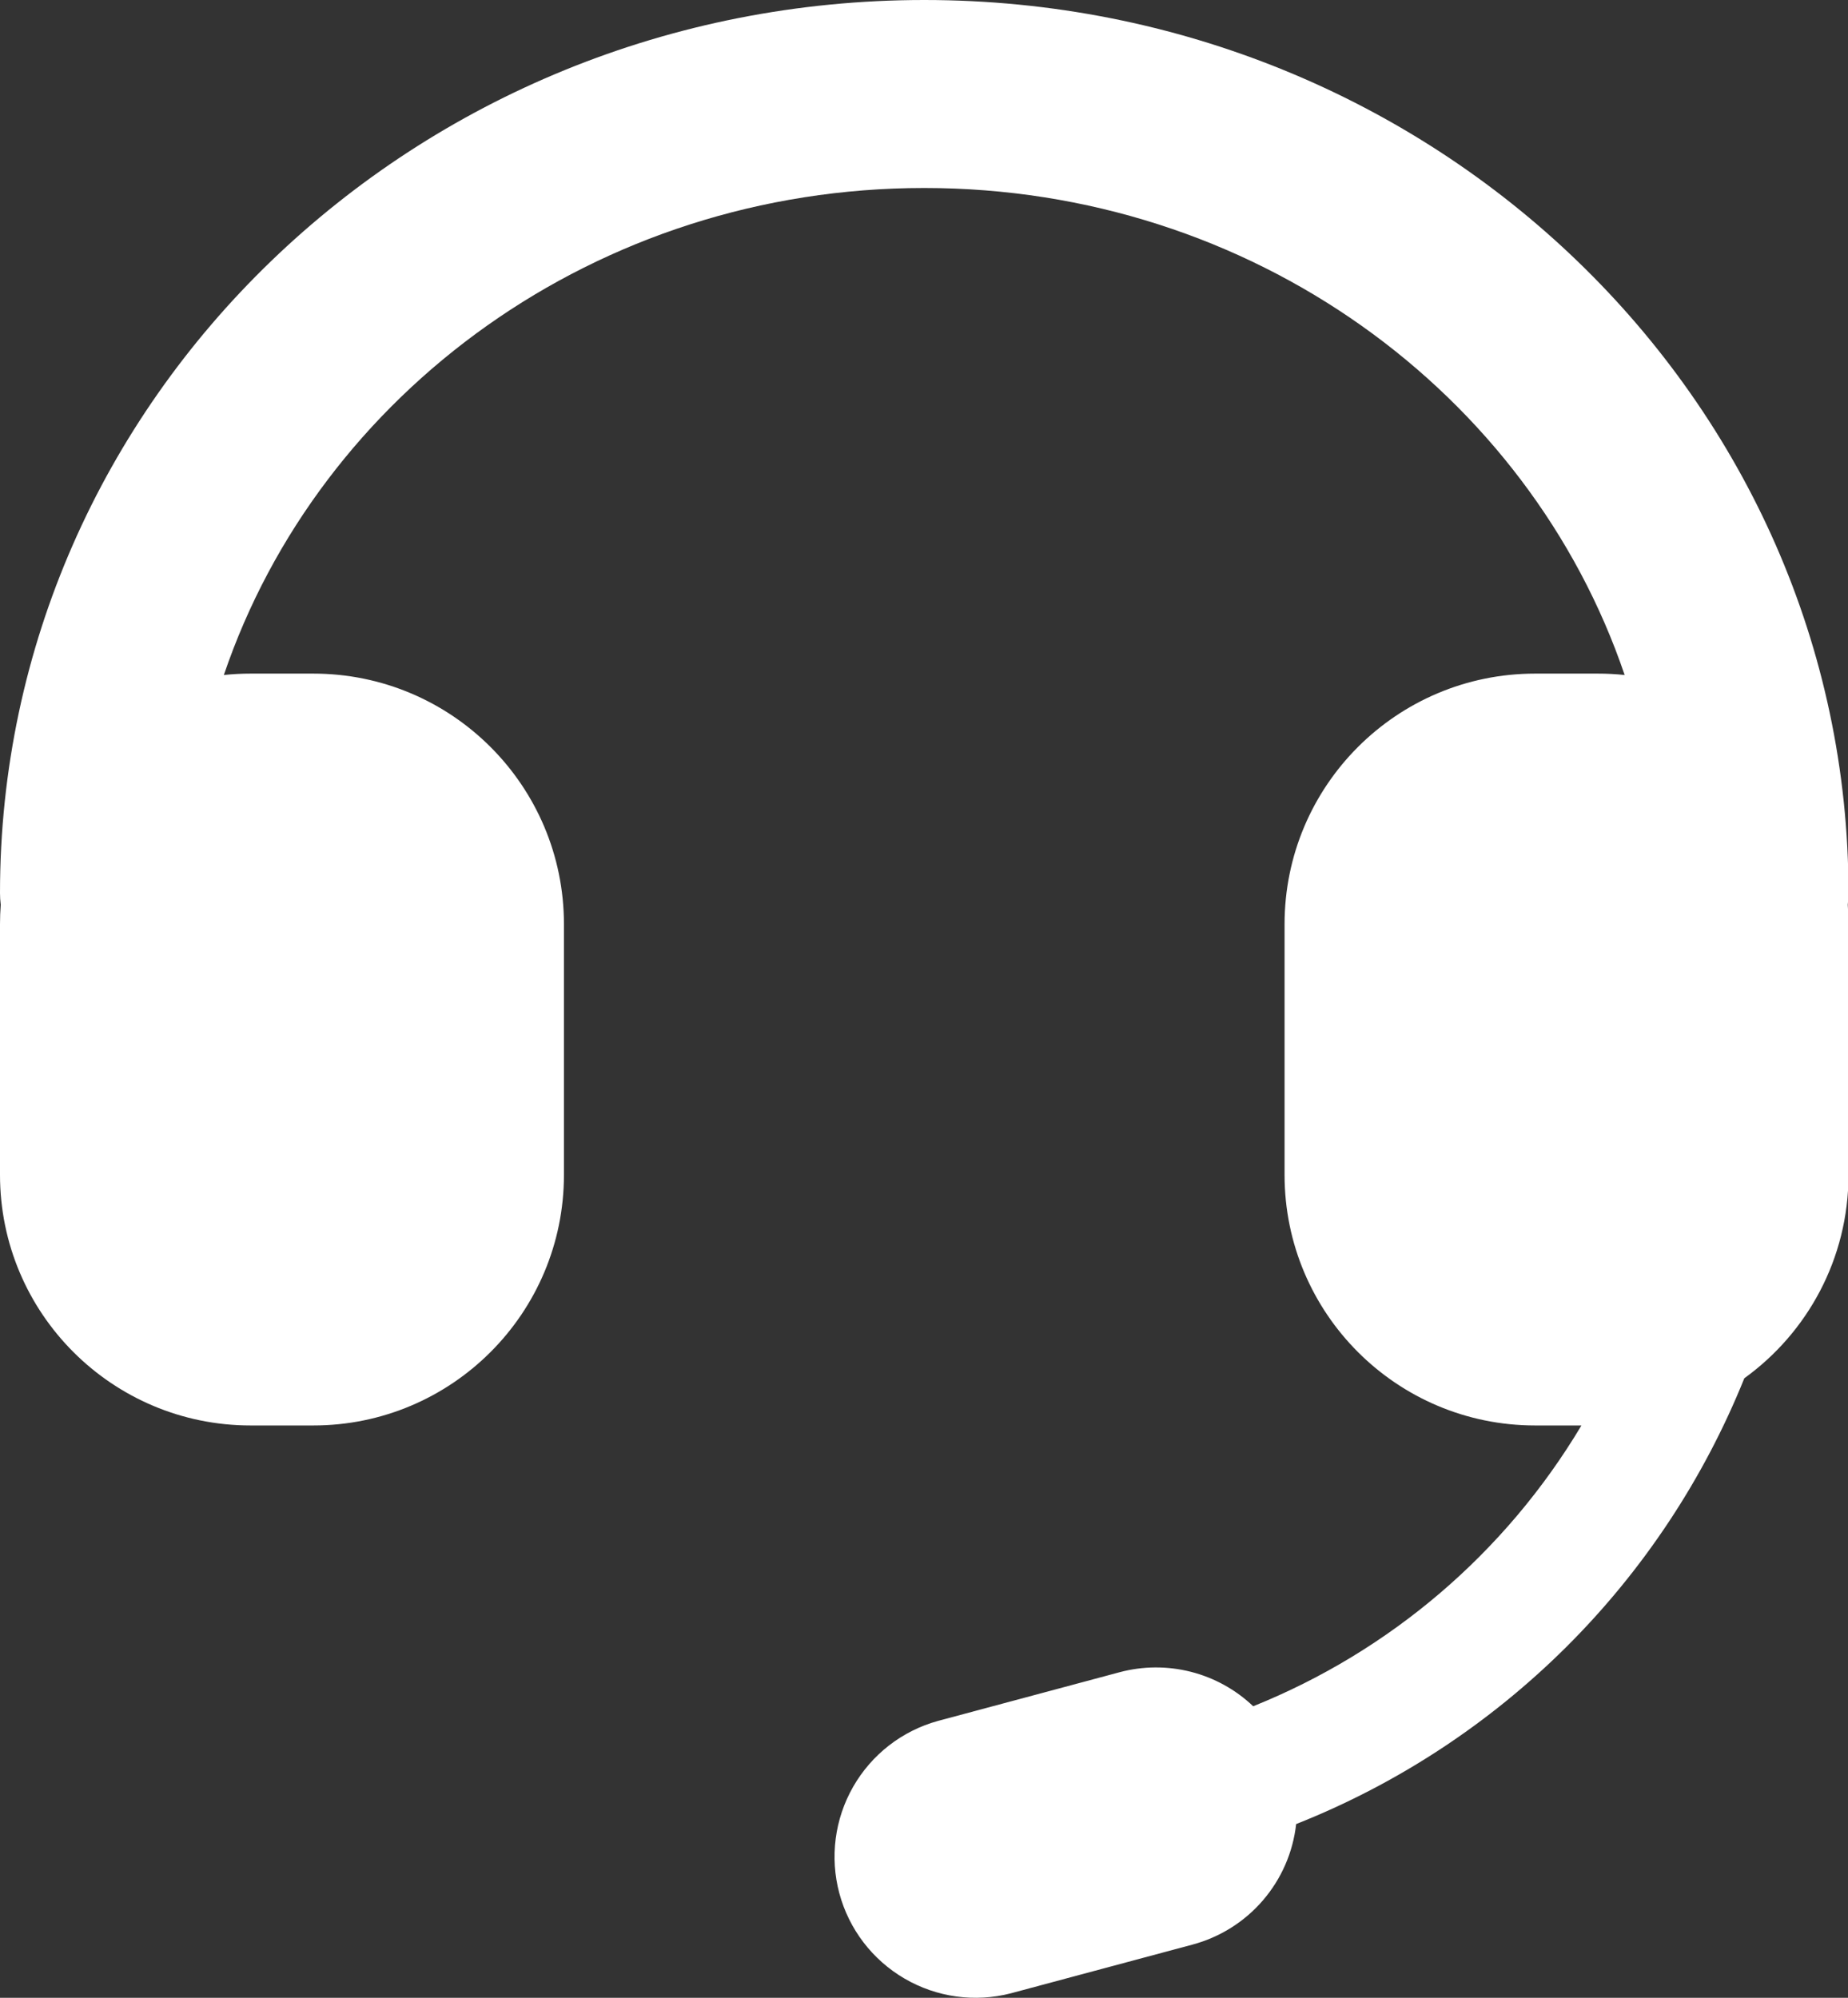 <svg width="37" height="40" viewBox="0 0 37 40" fill="none" xmlns="http://www.w3.org/2000/svg">
<rect x="0" y="0" width="37" height="40" fill="#333333" stroke="none"/>
<path d="M25.951 36.522C25.888 37.087 25.656 37.619 25.286 38.049C24.916 38.48 24.424 38.788 23.876 38.935L20.241 39.91C19.52 40.097 18.754 39.991 18.111 39.616C17.467 39.241 16.998 38.627 16.805 37.908C16.612 37.188 16.712 36.422 17.081 35.776C17.451 35.129 18.061 34.655 18.779 34.457L22.415 33.482C22.882 33.357 23.373 33.354 23.842 33.473C24.311 33.592 24.741 33.83 25.091 34.163C27.838 33.059 30.146 31.084 31.663 28.541H30.737C27.965 28.541 25.719 26.295 25.719 23.523V18.505C25.719 15.733 27.965 13.487 30.737 13.487H31.991C32.172 13.487 32.351 13.496 32.528 13.515C30.61 7.863 25.066 3.764 18.505 3.764C11.943 3.764 6.4 7.863 4.482 13.515C4.658 13.496 4.837 13.487 5.018 13.487H6.273C9.044 13.487 11.291 15.733 11.291 18.505V23.523C11.291 26.295 9.044 28.541 6.273 28.541H5.018C2.247 28.541 5.88154e-07 26.295 5.88154e-07 23.523V18.505C5.88154e-07 18.374 0.005 18.244 0.015 18.115C0.005 18.036 -6.19449e-05 17.957 5.88154e-07 17.878C5.88154e-07 7.987 8.301 0 18.505 0C28.709 0 37.01 7.987 37.01 17.878C37.01 17.958 37.005 18.038 36.995 18.115C37.005 18.244 37.01 18.374 37.01 18.505V23.523C37.01 25.2 36.187 26.685 34.924 27.596C34.111 29.614 32.897 31.447 31.355 32.981C29.812 34.515 27.974 35.72 25.951 36.522Z" fill="white"/>
</svg>
